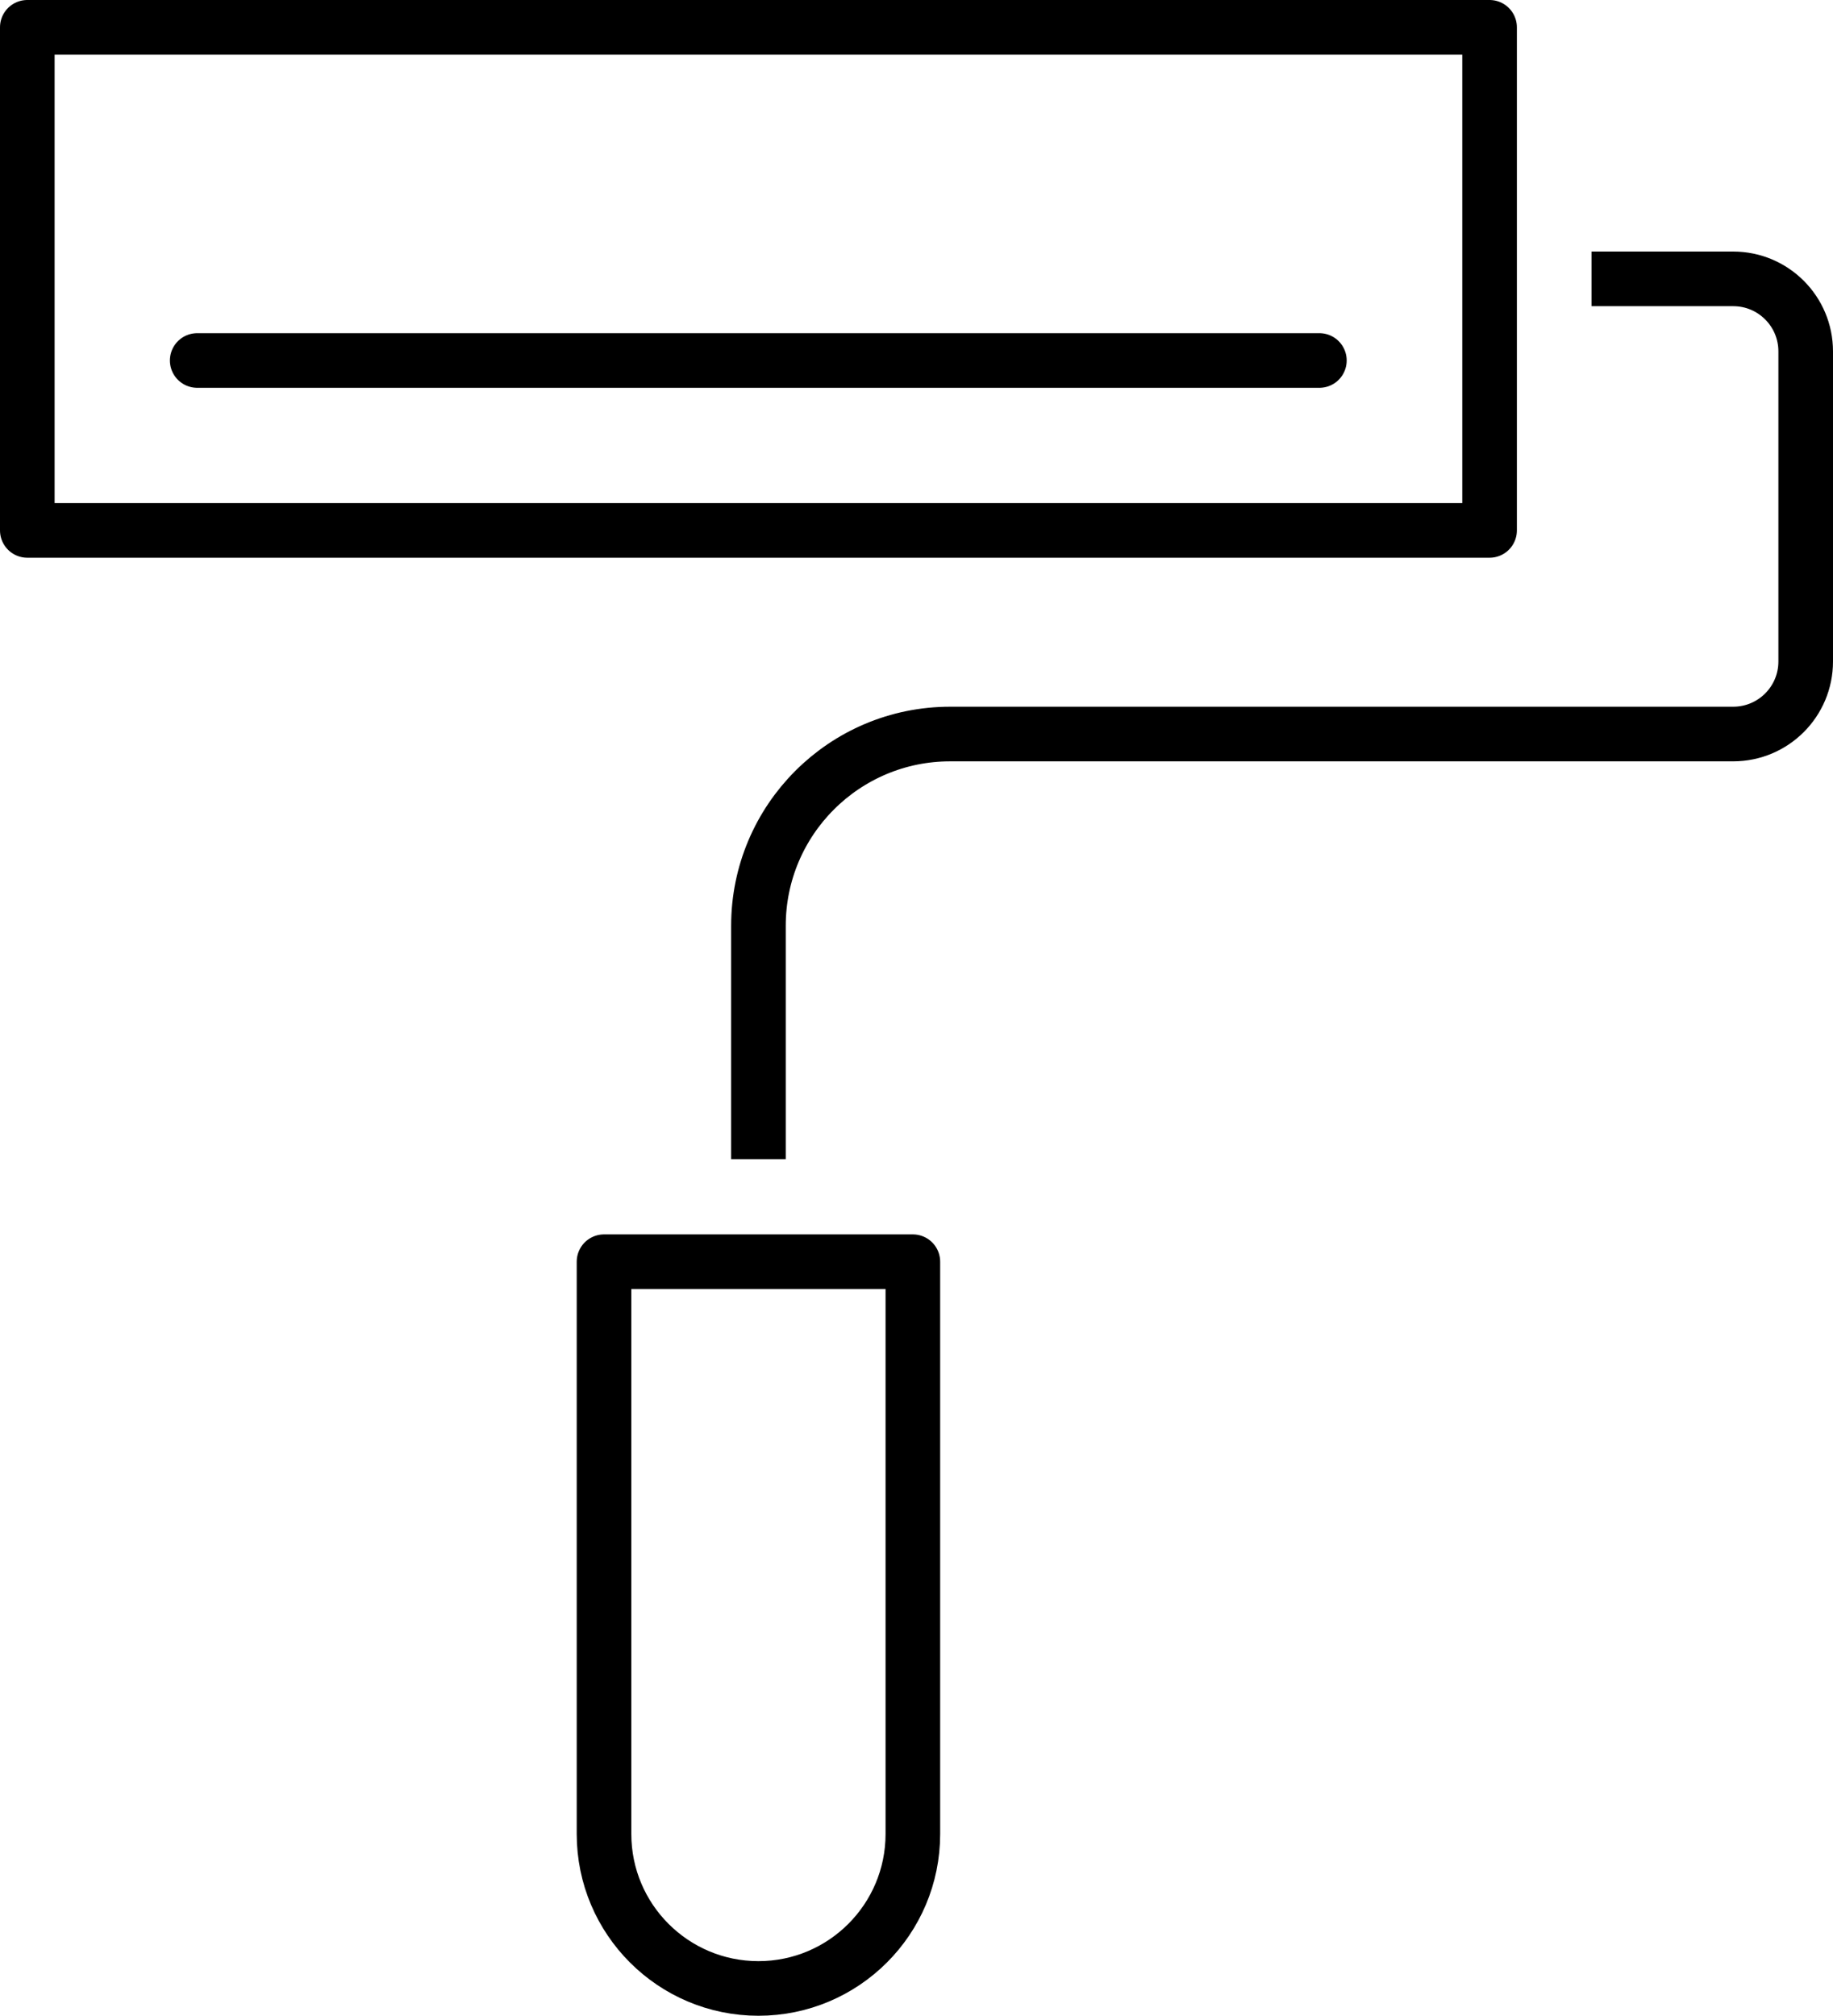 <svg xmlns="http://www.w3.org/2000/svg" id="Livello_2" viewBox="0 0 60.42 66.43"><g id="icons"><g><rect x=".9" y=".9" width="48.2" height="16.58" style="fill:none; stroke:#000; stroke-linecap:round; stroke-linejoin:round; stroke-width:1.8px;"></rect><path d="M52.46,9.19h4.67c1.32,0,2.39,1.07,2.39,2.39v10.22c0,1.32-1.07,2.39-2.39,2.39H31.32c-3.49,0-6.32,2.83-6.32,6.32v7.69" style="fill:none; stroke:#000; stroke-linejoin:round; stroke-width:1.8px;"></path><path d="M25,65.53h0c-2.81,0-5.09-2.28-5.09-5.09v-18.86h10.18v18.86c0,2.81-2.28,5.09-5.09,5.09Z" style="fill:none; stroke:#000; stroke-linecap:round; stroke-linejoin:round; stroke-width:1.8px;"></path><line x1="6.5" y1="11.88" x2="43.49" y2="11.88" style="fill:none; stroke:#000; stroke-linecap:round; stroke-linejoin:round; stroke-width:1.8px;"></line></g></g></svg>